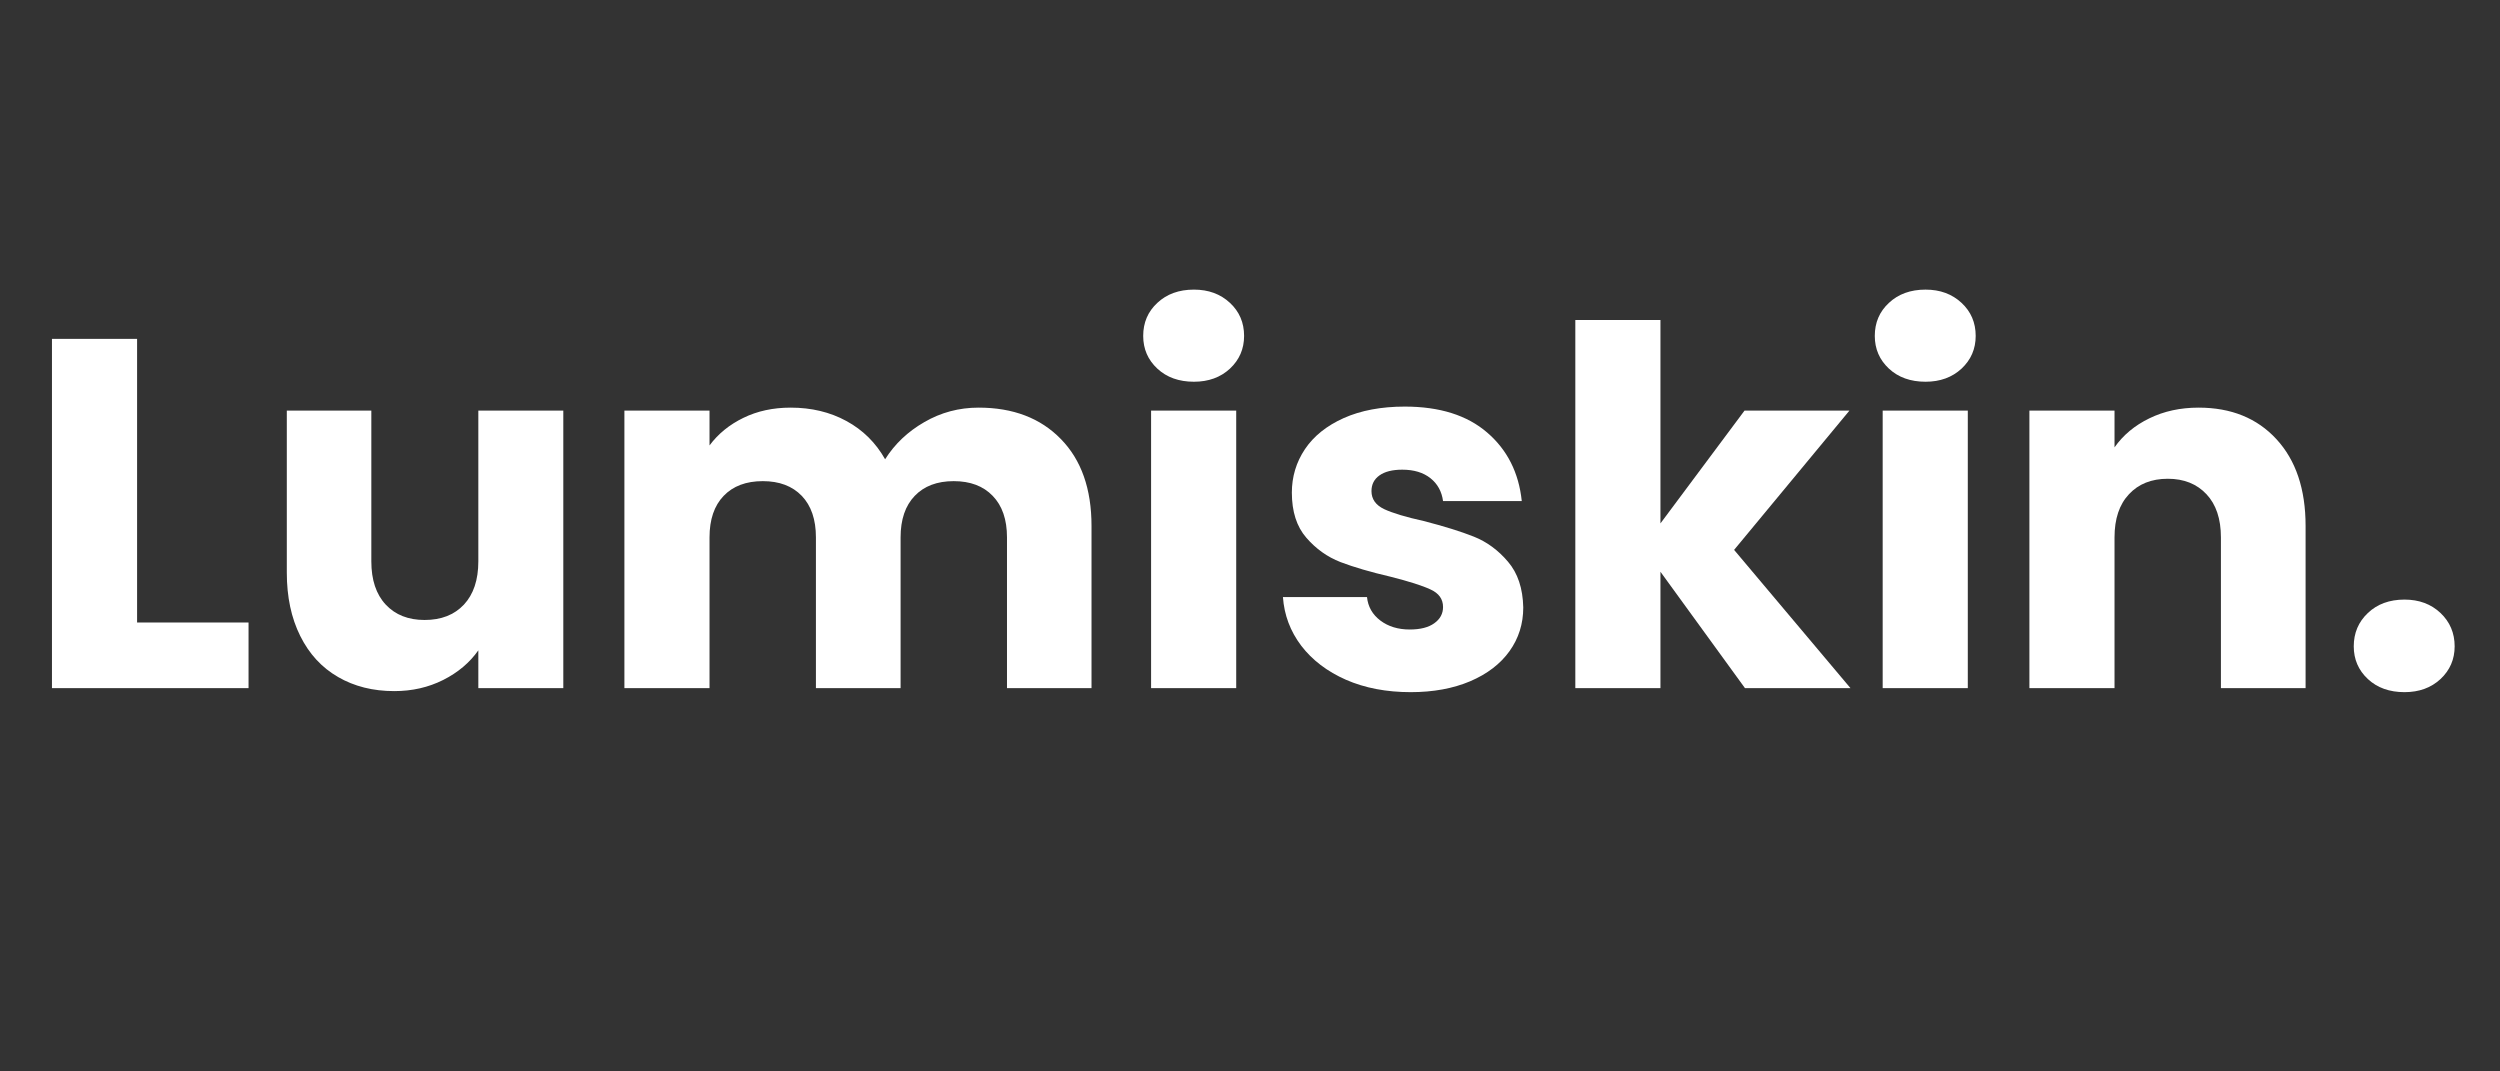 <svg version="1.0" preserveAspectRatio="xMidYMid meet" height="150" viewBox="0 0 262.5 112.5" zoomAndPan="magnify" width="350" xmlns:xlink="http://www.w3.org/1999/xlink" xmlns="http://www.w3.org/2000/svg"><rect x="0" y="0" width="262.5" height="112.5" fill="#333333" stroke="none"/><defs><g></g></defs><g fill-opacity="1" fill="#ffffff"><g transform="translate(2.222, 72.254)"><g><path d="M 12.172 -6.891 L 23.875 -6.891 L 23.875 0 L 3.234 0 L 3.234 -36.672 L 12.172 -36.672 Z M 12.172 -6.891"></path></g></g></g><g fill-opacity="1" fill="#ffffff"><g transform="translate(27.131, 72.254)"><g><path d="M 32.016 -29.141 L 32.016 0 L 23.094 0 L 23.094 -3.969 C 22.188 -2.676 20.957 -1.641 19.406 -0.859 C 17.852 -0.078 16.141 0.312 14.266 0.312 C 12.035 0.312 10.066 -0.18 8.359 -1.172 C 6.648 -2.16 5.328 -3.598 4.391 -5.484 C 3.453 -7.367 2.984 -9.582 2.984 -12.125 L 2.984 -29.141 L 11.859 -29.141 L 11.859 -13.312 C 11.859 -11.363 12.363 -9.848 13.375 -8.766 C 14.383 -7.691 15.742 -7.156 17.453 -7.156 C 19.191 -7.156 20.566 -7.691 21.578 -8.766 C 22.586 -9.848 23.094 -11.363 23.094 -13.312 L 23.094 -29.141 Z M 32.016 -29.141"></path></g></g></g><g fill-opacity="1" fill="#ffffff"><g transform="translate(62.328, 72.254)"><g><path d="M 40.422 -29.453 C 44.047 -29.453 46.926 -28.352 49.062 -26.156 C 51.207 -23.969 52.281 -20.926 52.281 -17.031 L 52.281 0 L 43.406 0 L 43.406 -15.828 C 43.406 -17.703 42.906 -19.156 41.906 -20.188 C 40.914 -21.219 39.551 -21.734 37.812 -21.734 C 36.07 -21.734 34.707 -21.219 33.719 -20.188 C 32.727 -19.156 32.234 -17.703 32.234 -15.828 L 32.234 0 L 23.344 0 L 23.344 -15.828 C 23.344 -17.703 22.848 -19.156 21.859 -20.188 C 20.867 -21.219 19.504 -21.734 17.766 -21.734 C 16.016 -21.734 14.645 -21.219 13.656 -20.188 C 12.664 -19.156 12.172 -17.703 12.172 -15.828 L 12.172 0 L 3.234 0 L 3.234 -29.141 L 12.172 -29.141 L 12.172 -25.484 C 13.078 -26.703 14.258 -27.664 15.719 -28.375 C 17.188 -29.094 18.844 -29.453 20.688 -29.453 C 22.875 -29.453 24.828 -28.984 26.547 -28.047 C 28.273 -27.109 29.629 -25.77 30.609 -24.031 C 31.617 -25.633 32.992 -26.938 34.734 -27.938 C 36.473 -28.945 38.367 -29.453 40.422 -29.453 Z M 40.422 -29.453"></path></g></g></g><g fill-opacity="1" fill="#ffffff"><g transform="translate(117.63, 72.254)"><g><path d="M 7.734 -32.172 C 6.16 -32.172 4.879 -32.629 3.891 -33.547 C 2.898 -34.473 2.406 -35.617 2.406 -36.984 C 2.406 -38.379 2.898 -39.535 3.891 -40.453 C 4.879 -41.379 6.16 -41.844 7.734 -41.844 C 9.266 -41.844 10.523 -41.379 11.516 -40.453 C 12.504 -39.535 13 -38.379 13 -36.984 C 13 -35.617 12.504 -34.473 11.516 -33.547 C 10.523 -32.629 9.266 -32.172 7.734 -32.172 Z M 12.172 -29.141 L 12.172 0 L 3.234 0 L 3.234 -29.141 Z M 12.172 -29.141"></path></g></g></g><g fill-opacity="1" fill="#ffffff"><g transform="translate(133.036, 72.254)"><g><path d="M 15.094 0.422 C 12.551 0.422 10.285 -0.008 8.297 -0.875 C 6.316 -1.75 4.75 -2.941 3.594 -4.453 C 2.445 -5.973 1.805 -7.676 1.672 -9.562 L 10.5 -9.562 C 10.602 -8.551 11.07 -7.727 11.906 -7.094 C 12.738 -6.469 13.766 -6.156 14.984 -6.156 C 16.098 -6.156 16.957 -6.375 17.562 -6.812 C 18.176 -7.25 18.484 -7.816 18.484 -8.516 C 18.484 -9.348 18.047 -9.961 17.172 -10.359 C 16.305 -10.766 14.898 -11.211 12.953 -11.703 C 10.859 -12.191 9.113 -12.703 7.719 -13.234 C 6.332 -13.773 5.133 -14.629 4.125 -15.797 C 3.113 -16.961 2.609 -18.539 2.609 -20.531 C 2.609 -22.195 3.066 -23.719 3.984 -25.094 C 4.91 -26.469 6.27 -27.555 8.062 -28.359 C 9.863 -29.16 12 -29.562 14.469 -29.562 C 18.125 -29.562 21.004 -28.656 23.109 -26.844 C 25.223 -25.031 26.438 -22.629 26.75 -19.641 L 18.484 -19.641 C 18.348 -20.648 17.906 -21.453 17.156 -22.047 C 16.406 -22.641 15.422 -22.938 14.203 -22.938 C 13.16 -22.938 12.359 -22.734 11.797 -22.328 C 11.242 -21.93 10.969 -21.383 10.969 -20.688 C 10.969 -19.852 11.41 -19.223 12.297 -18.797 C 13.191 -18.379 14.578 -17.961 16.453 -17.547 C 18.609 -16.992 20.363 -16.445 21.719 -15.906 C 23.082 -15.363 24.273 -14.488 25.297 -13.281 C 26.328 -12.082 26.863 -10.477 26.906 -8.469 C 26.906 -6.758 26.426 -5.234 25.469 -3.891 C 24.508 -2.547 23.129 -1.488 21.328 -0.719 C 19.535 0.039 17.457 0.422 15.094 0.422 Z M 15.094 0.422"></path></g></g></g><g fill-opacity="1" fill="#ffffff"><g transform="translate(162.175, 72.254)"><g><path d="M 21.047 0 L 12.172 -12.219 L 12.172 0 L 3.234 0 L 3.234 -38.656 L 12.172 -38.656 L 12.172 -17.297 L 21 -29.141 L 32.016 -29.141 L 19.906 -14.516 L 32.125 0 Z M 21.047 0"></path></g></g></g><g fill-opacity="1" fill="#ffffff"><g transform="translate(194.447, 72.254)"><g><path d="M 7.734 -32.172 C 6.16 -32.172 4.879 -32.629 3.891 -33.547 C 2.898 -34.473 2.406 -35.617 2.406 -36.984 C 2.406 -38.379 2.898 -39.535 3.891 -40.453 C 4.879 -41.379 6.16 -41.844 7.734 -41.844 C 9.266 -41.844 10.523 -41.379 11.516 -40.453 C 12.504 -39.535 13 -38.379 13 -36.984 C 13 -35.617 12.504 -34.473 11.516 -33.547 C 10.523 -32.629 9.266 -32.172 7.734 -32.172 Z M 12.172 -29.141 L 12.172 0 L 3.234 0 L 3.234 -29.141 Z M 12.172 -29.141"></path></g></g></g><g fill-opacity="1" fill="#ffffff"><g transform="translate(209.853, 72.254)"><g><path d="M 21 -29.453 C 24.414 -29.453 27.141 -28.348 29.172 -26.141 C 31.211 -23.93 32.234 -20.895 32.234 -17.031 L 32.234 0 L 23.344 0 L 23.344 -15.828 C 23.344 -17.773 22.836 -19.285 21.828 -20.359 C 20.816 -21.441 19.461 -21.984 17.766 -21.984 C 16.055 -21.984 14.695 -21.441 13.688 -20.359 C 12.676 -19.285 12.172 -17.773 12.172 -15.828 L 12.172 0 L 3.234 0 L 3.234 -29.141 L 12.172 -29.141 L 12.172 -25.281 C 13.078 -26.57 14.297 -27.586 15.828 -28.328 C 17.359 -29.078 19.082 -29.453 21 -29.453 Z M 21 -29.453"></path></g></g></g><g fill-opacity="1" fill="#ffffff"><g transform="translate(245.05, 72.254)"><g><path d="M 7.422 0.422 C 5.848 0.422 4.566 -0.035 3.578 -0.953 C 2.586 -1.879 2.094 -3.023 2.094 -4.391 C 2.094 -5.785 2.586 -6.953 3.578 -7.891 C 4.566 -8.828 5.848 -9.297 7.422 -9.297 C 8.953 -9.297 10.211 -8.828 11.203 -7.891 C 12.191 -6.953 12.688 -5.785 12.688 -4.391 C 12.688 -3.023 12.191 -1.879 11.203 -0.953 C 10.211 -0.035 8.953 0.422 7.422 0.422 Z M 7.422 0.422"></path></g></g></g></svg>